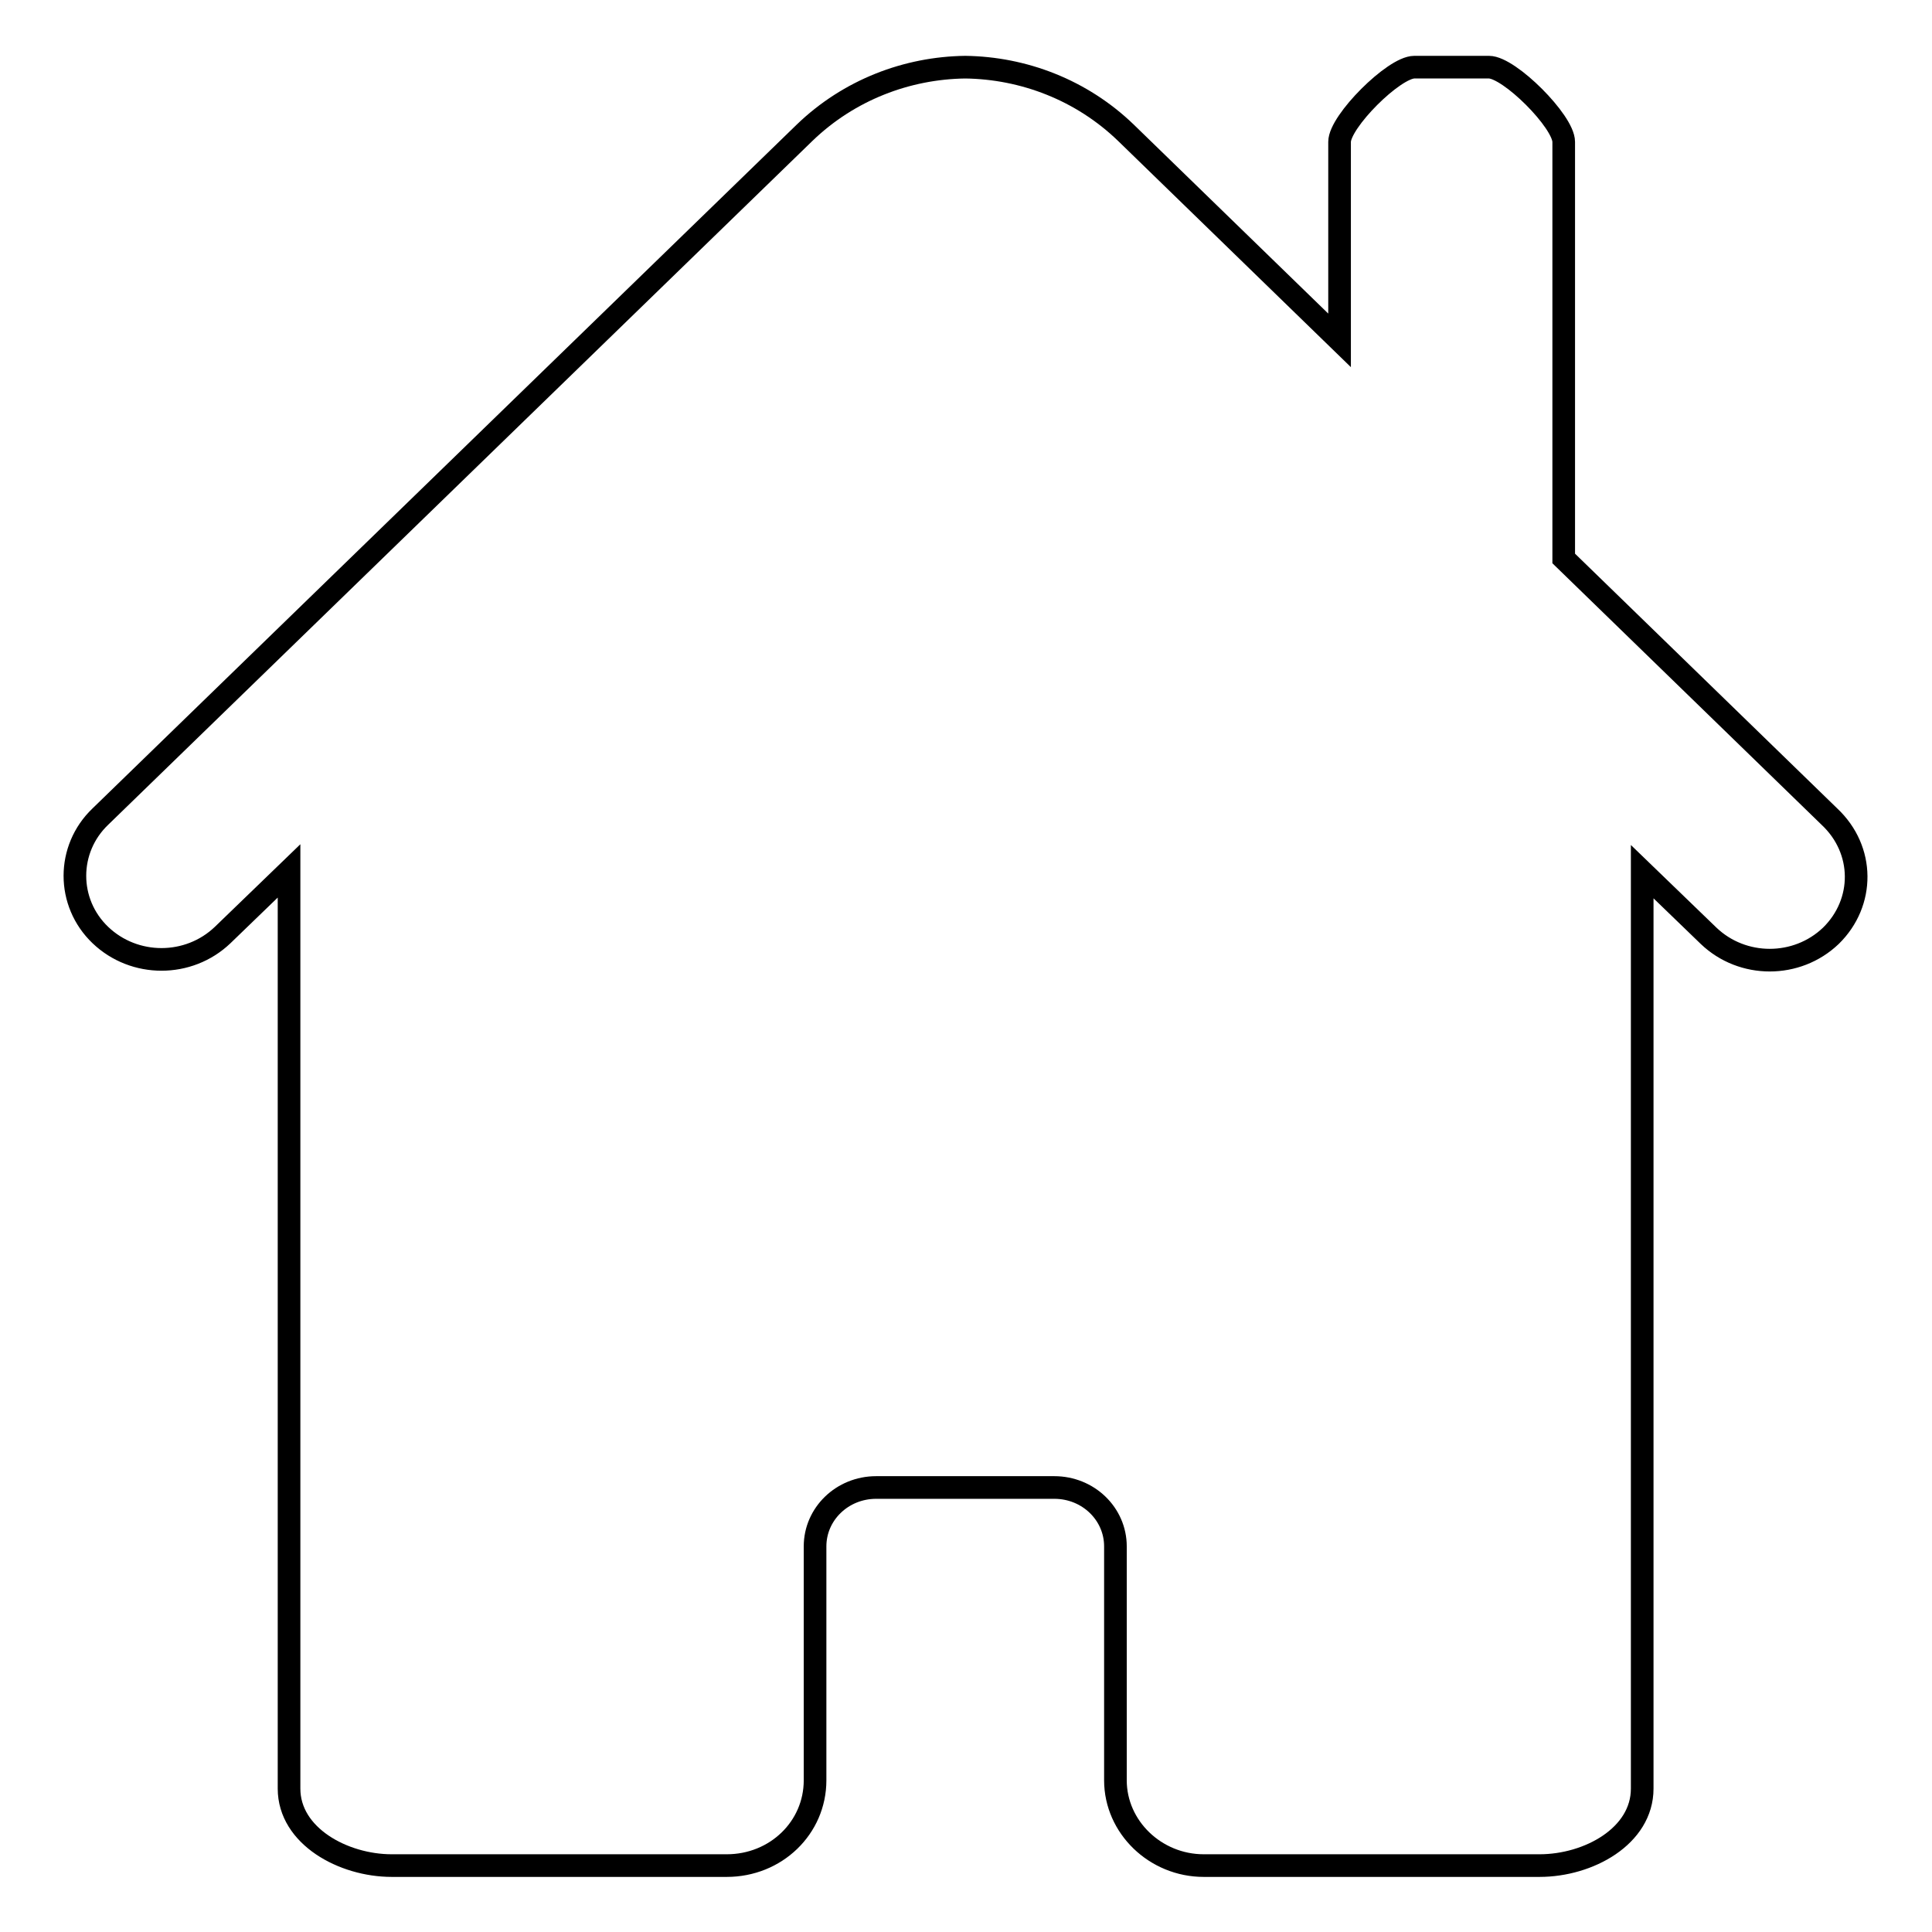 <?xml version="1.0" encoding="utf-8"?>
<!-- Svg Vector Icons : http://www.onlinewebfonts.com/icon -->
<!DOCTYPE svg PUBLIC "-//W3C//DTD SVG 1.1//EN" "http://www.w3.org/Graphics/SVG/1.1/DTD/svg11.dtd">
<svg version="1.1" xmlns="http://www.w3.org/2000/svg" xmlns:xlink="http://www.w3.org/1999/xlink" x="0px" y="0px" viewBox="0 0 256 256" enable-background="new 0 0 256 256" xml:space="preserve">
<g> <path stroke-width="3" fill-opacity="0" stroke="#000000"  d="M242.6,124c-4.5,4.3-11.7,4.3-16.2,0l-8.8-8.5V237c0,6.3-7.1,10.2-13.6,10.2h-44.5 c-6.4,0-11.7-5.1-11.7-11.3v-31c0-4.3-3.6-7.8-8.1-7.8h-23.6c-4.5,0-8.1,3.5-8.1,7.8v31c0,6.3-5.2,11.3-11.7,11.3H51.9 c-6.4,0-13.6-3.9-13.6-10.2V115.4l-8.8,8.5c-4.5,4.3-11.7,4.3-16.2,0c-4.5-4.3-4.5-11.4,0-15.7l93.3-90.6 c5.9-5.7,13.6-8.6,21.3-8.7c7.7,0.1,15.4,3,21.3,8.7l28.3,27.5V18.8c0-2.7,7.2-9.9,9.9-9.9h9.9c2.7,0,9.9,7.2,9.9,9.9V74l35.2,34.2 C247.1,112.6,247.1,119.6,242.6,124L242.6,124z"/></g>
</svg>